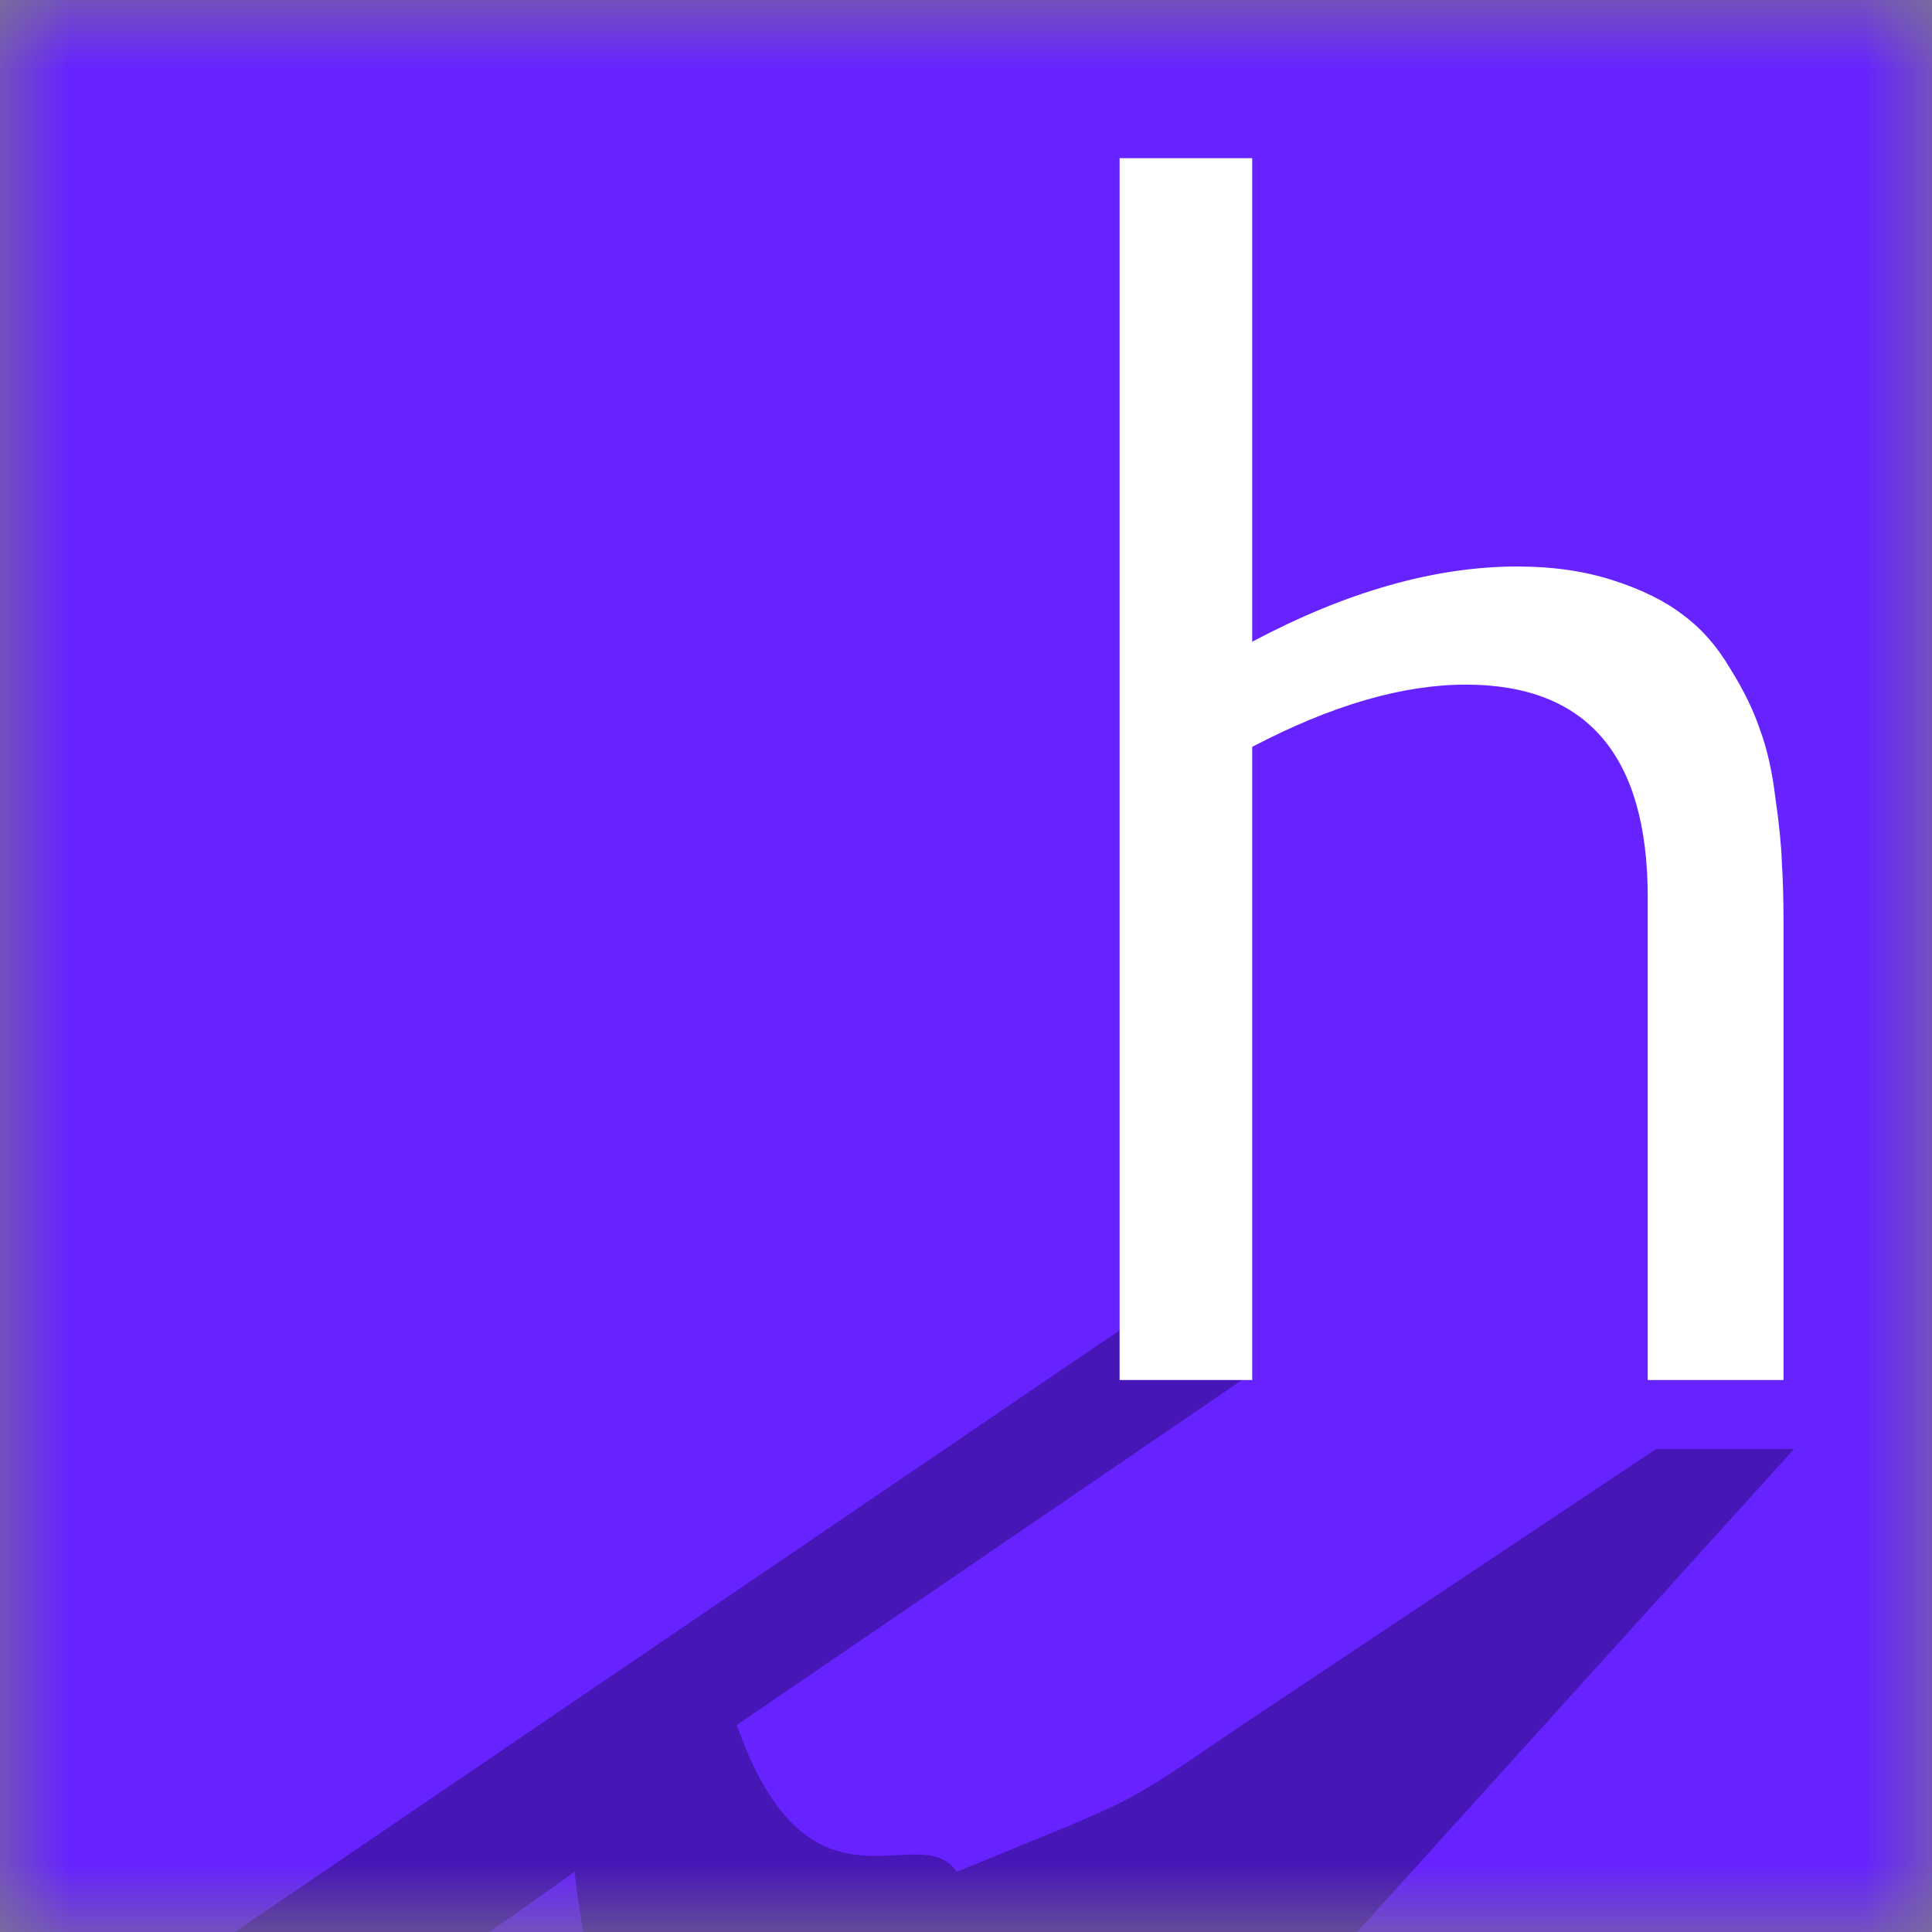 <svg width="14" height="14" viewBox="0 0 14 14" fill="none" xmlns="http://www.w3.org/2000/svg">
<rect x="0" y="0" width="14" height="14" fill="#808080" stroke="none"/>
<mask id="mask0_1_11" style="mask-type:alpha" maskUnits="userSpaceOnUse" x="0" y="0" width="14" height="14">
<rect width="14" height="14" fill="#6622FF"/>
</mask>
<g mask="url(#mask0_1_11)">
<rect width="14" height="14" fill="#6622FF"/>
<path d="M6.933 13.564C6.659 13.161 5.866 14 5.339 12.5L9 10L8.304 9.51L0.5 14.817L2.5 14.741L4.164 13.564C4.254 14.384 4.478 15.057 4.836 15.584C4.991 15.812 5.158 15.995 5.339 16.134C5.521 16.277 5.697 16.376 5.866 16.432C6.032 16.491 6.213 16.513 6.411 16.5C6.607 16.492 6.781 16.467 6.933 16.424C7.084 16.387 7.251 16.321 7.434 16.227C7.619 16.137 7.766 16.057 7.875 15.988C7.987 15.922 8.115 15.84 8.259 15.741L13 10.5H12L9 12.5C8.094 13.116 8.304 13 6.933 13.564Z" fill="#4716B6"/>
<path d="M10.621 4.961C10.164 4.961 9.648 5.111 9.074 5.412V10H8.113V1.146H9.074V4.65C9.758 4.287 10.398 4.105 10.996 4.105C11.254 4.105 11.484 4.139 11.688 4.205C11.895 4.271 12.065 4.355 12.197 4.457C12.33 4.555 12.443 4.684 12.537 4.844C12.635 5 12.707 5.148 12.754 5.289C12.805 5.426 12.842 5.59 12.865 5.781C12.893 5.973 12.908 6.129 12.912 6.25C12.92 6.371 12.924 6.514 12.924 6.678V10H11.94V6.502C11.94 5.475 11.5 4.961 10.621 4.961Z" fill="white"/>
</g>
</svg>
